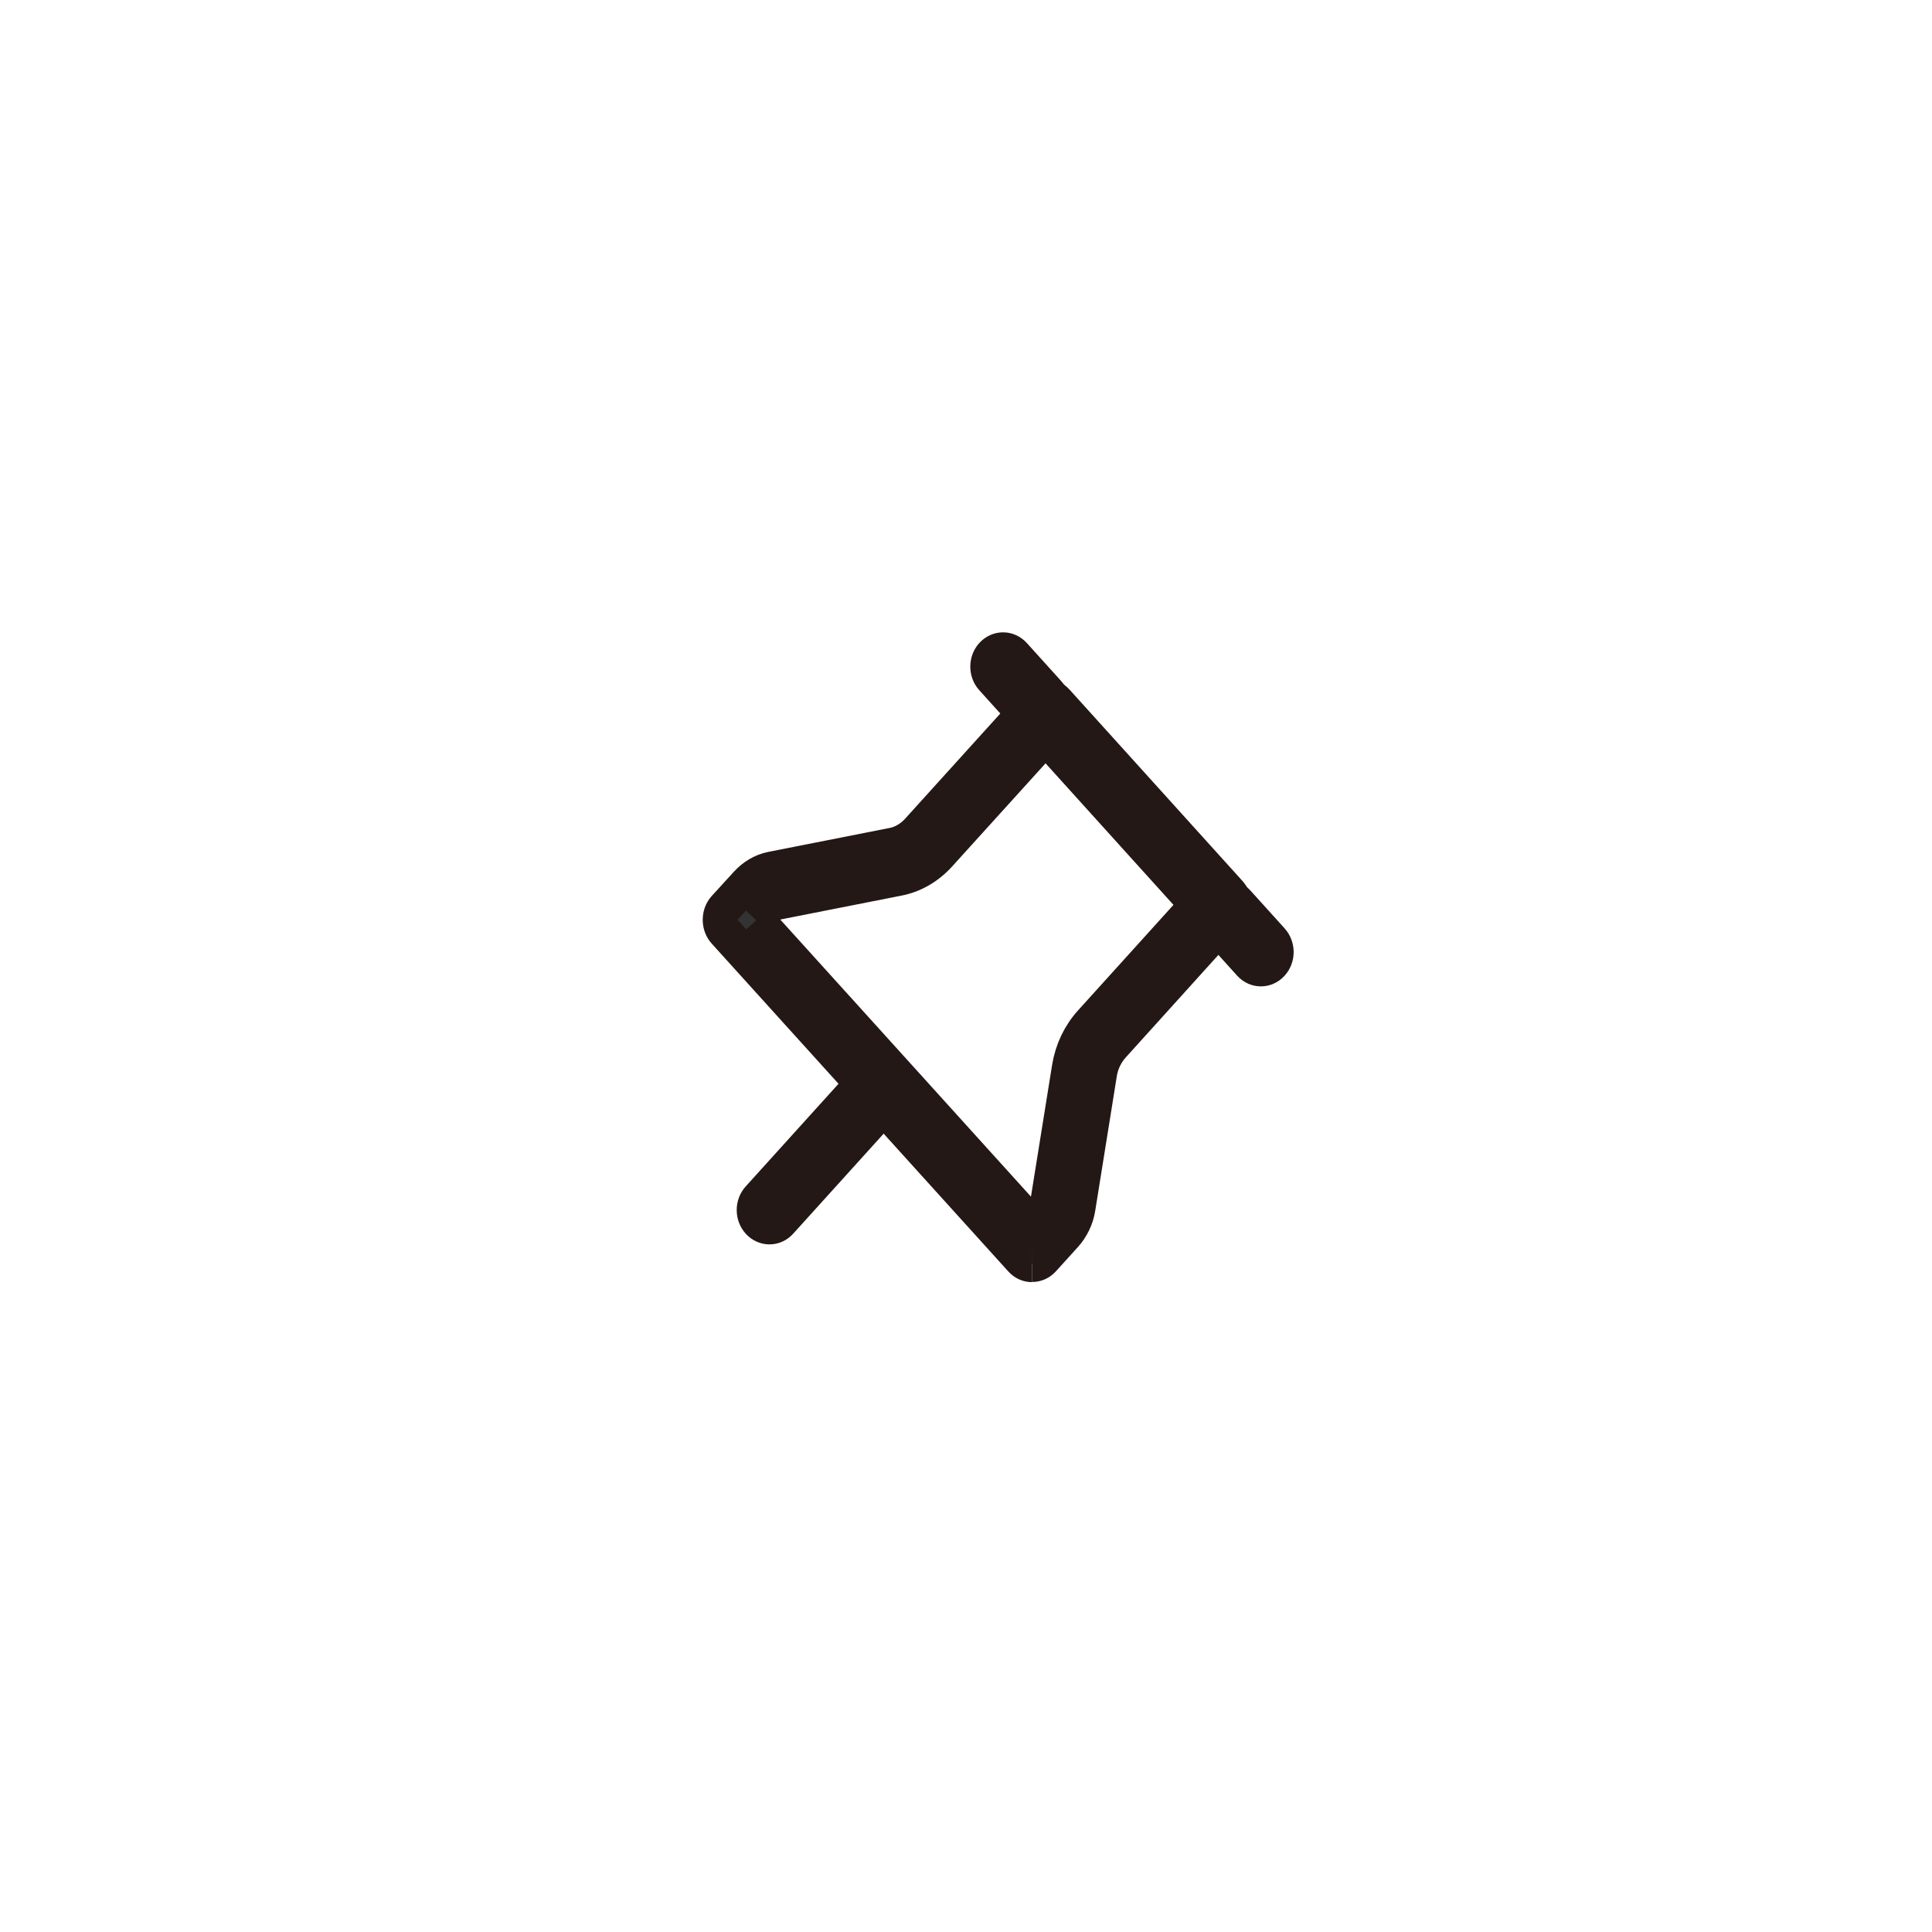 <?xml version="1.0" encoding="UTF-8"?>
<svg id="_图层_1" data-name="图层_1" xmlns="http://www.w3.org/2000/svg" version="1.1" viewBox="0 0 110 110">
  <!-- Generator: Adobe Illustrator 29.1.0, SVG Export Plug-In . SVG Version: 2.1.0 Build 142)  -->
  <defs>
    <style>
      .st0 {
        fill: #333;
        stroke: #231815;
        stroke-miterlimit: 10;
        stroke-width: 2px;
      }
    </style>
  </defs>
  <path class="st0" d="M58.76,72c-.22,0-.44-.09-.61-.28l-16.89-18.67c-.16-.18-.25-.42-.25-.68s.09-.5.25-.68l1.26-1.38c.38-.42.87-.71,1.39-.82l6.94-1.37c.52-.1,1.03-.4,1.42-.83l6.66-7.36c.34-.37.89-.37,1.22,0l9.85,10.9c.34.37.34.98,0,1.35l-6.65,7.36c-.39.43-.66.99-.75,1.57l-1.23,7.67c-.09.58-.36,1.13-.74,1.55l-1.25,1.38c-.17.19-.39.28-.61.28M43.09,52.37l15.67,17.32.64-.71s0,0,0,0c.13-.15.22-.34.26-.53l1.23-7.66c.16-.98.58-1.87,1.23-2.59l6.04-6.68-8.63-9.55-6.05,6.68c-.65.72-1.46,1.19-2.34,1.36l-6.94,1.37c-.17.04-.35.14-.48.29l-.64.71Z"/>
  <path class="st0" d="M43.81,69.85c-.22,0-.44-.09-.61-.28-.34-.37-.34-.98,0-1.35l6.23-6.89c.34-.37.89-.37,1.22,0,.34.37.34.98,0,1.35l-6.23,6.89c-.17.19-.39.28-.61.28"/>
  <path class="st0" d="M71.79,55.16c-.22,0-.44-.09-.61-.28l-1.96-2.17c-.34-.37-.34-.98,0-1.35.34-.37.89-.37,1.22,0l1.96,2.17c.34.38.34.98,0,1.35-.17.19-.39.28-.61.28"/>
  <path class="st0" d="M59.07,41.08c-.22,0-.44-.09-.61-.28l-1.96-2.17c-.34-.37-.34-.98,0-1.35.34-.37.88-.37,1.22,0l1.96,2.17c.34.37.34.98,0,1.35-.17.19-.39.28-.61.28"/>
</svg>
